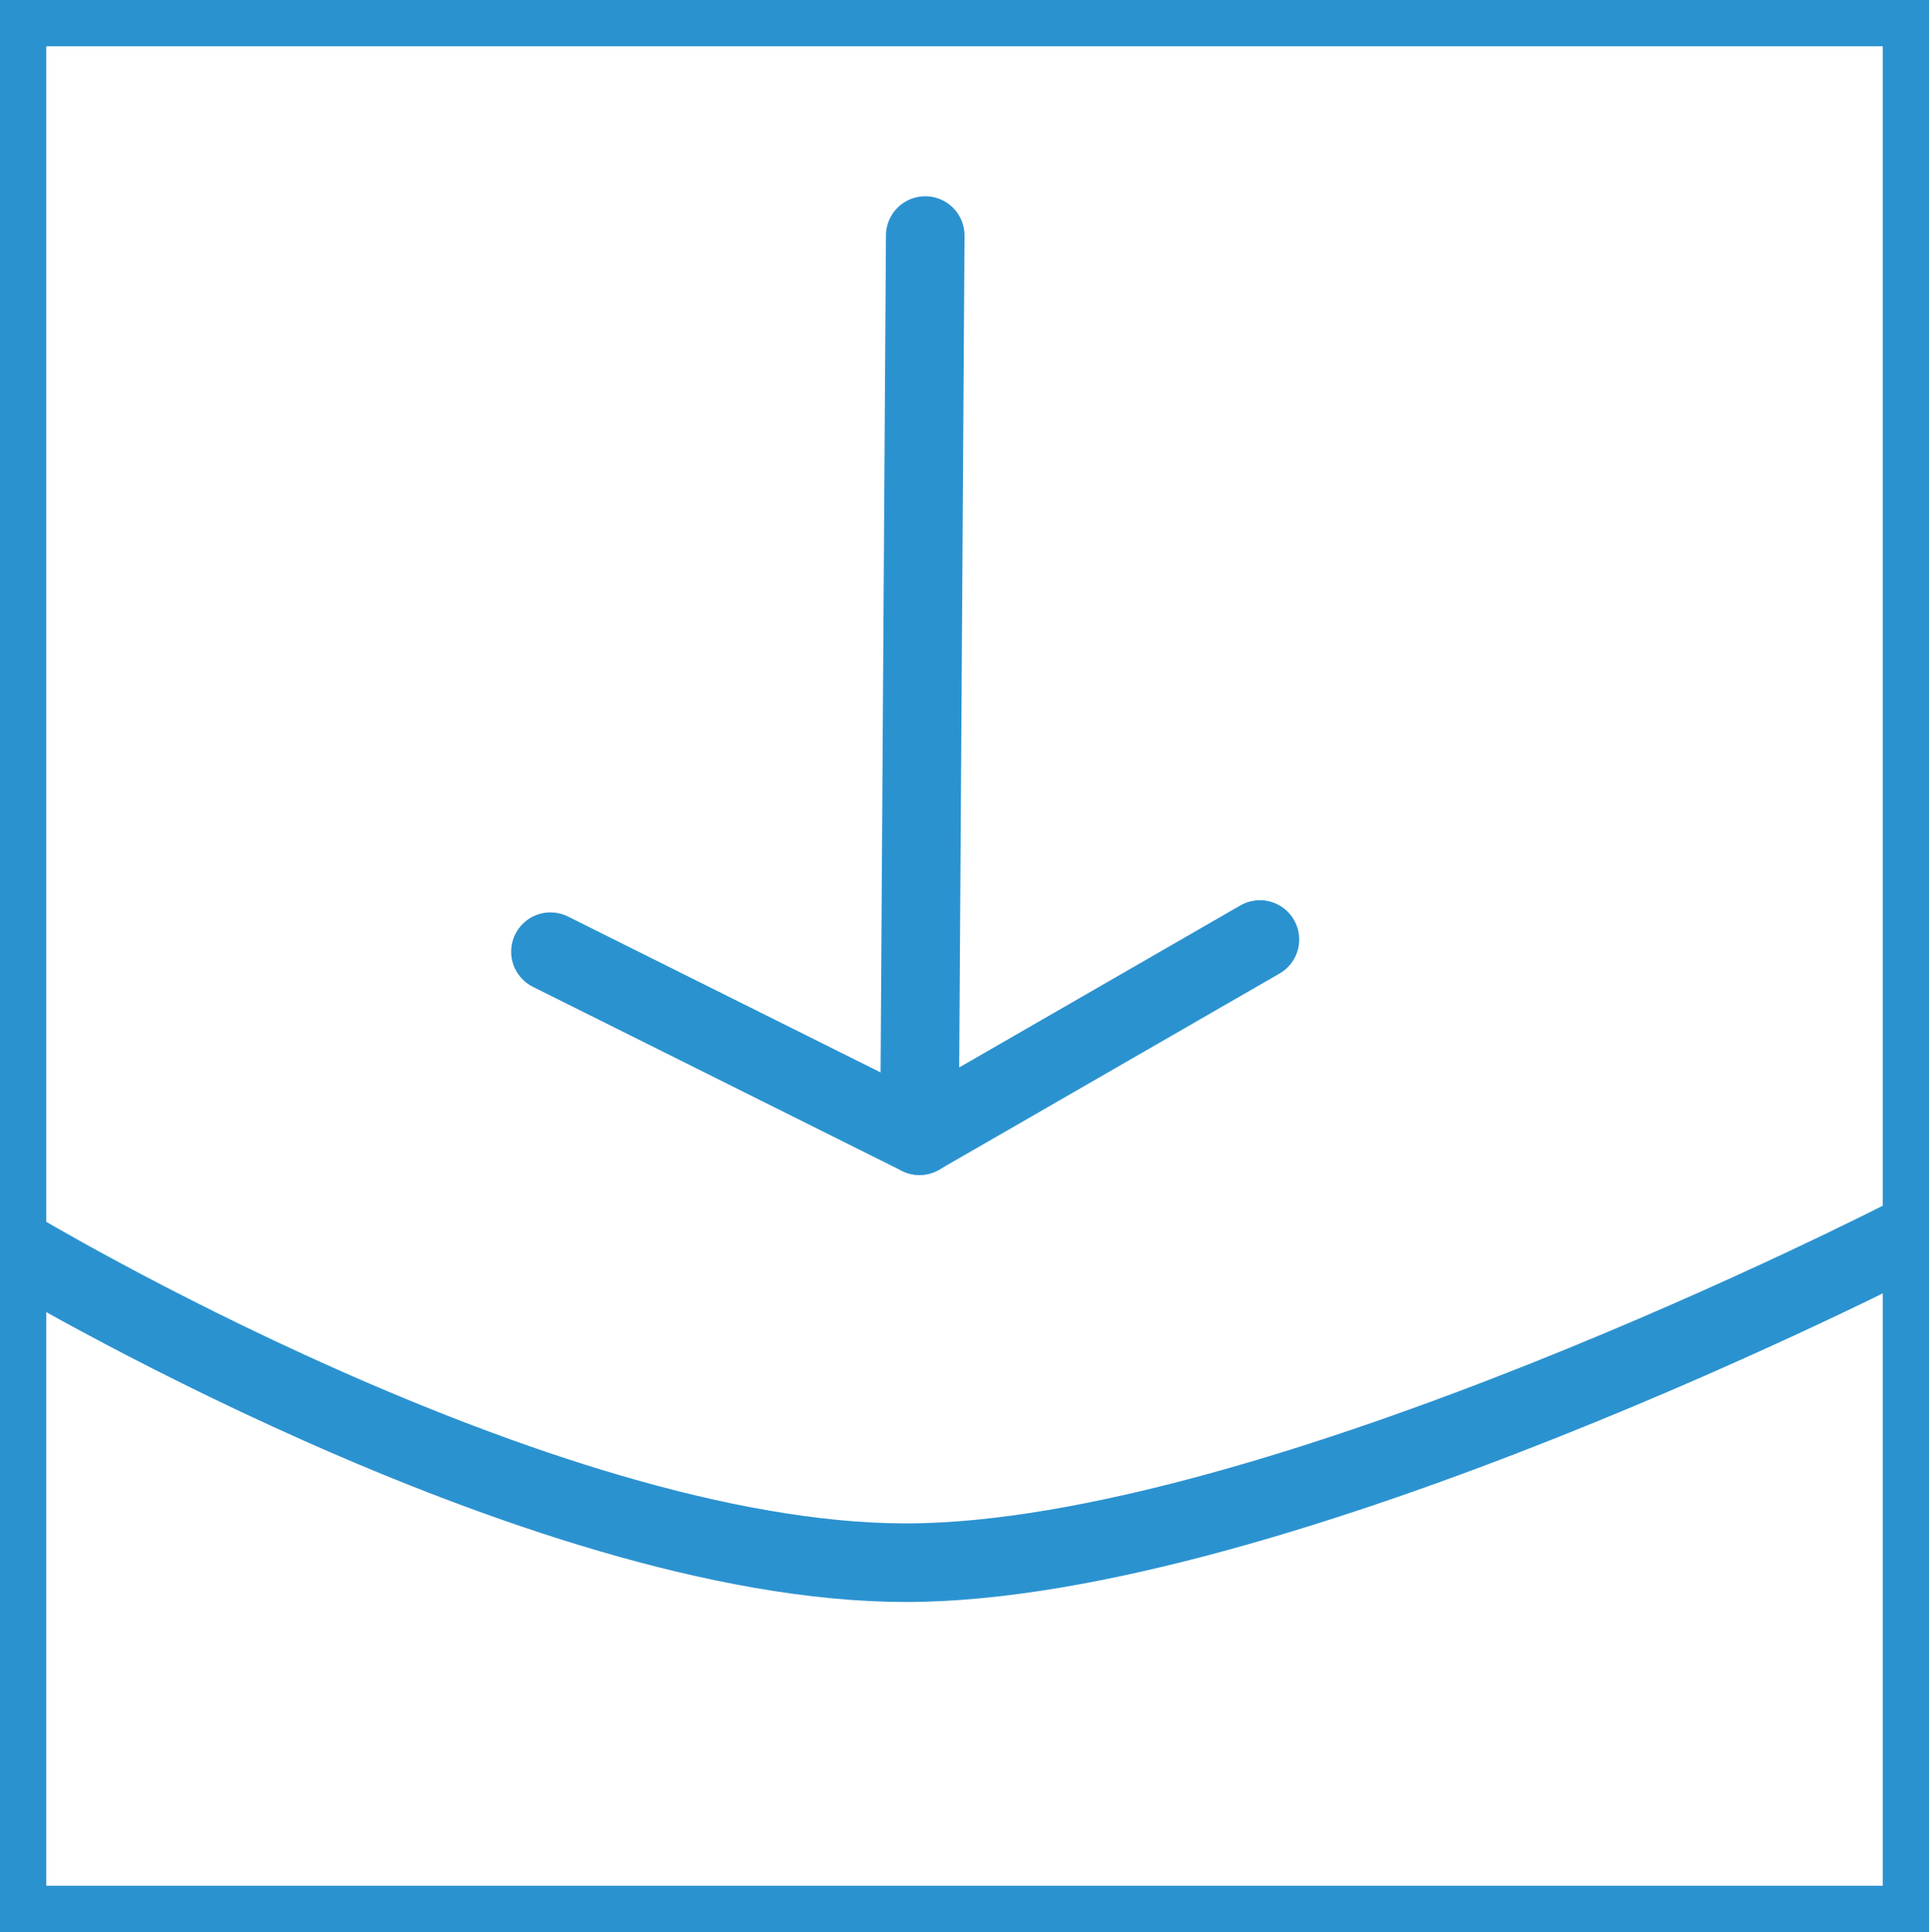 <?xml version="1.0" encoding="UTF-8" standalone="no"?>
<svg
   version="1.1"
   x="0px"
   y="0px"
   viewBox="0 0 125.2 125.4"
   enable-background="new 0 0 100 100"
   xml:space="preserve"
   id="svg12"
   sodipodi:docname="pressure-resistant.svg"
   inkscape:version="1.3 (0e150ed6c4, 2023-07-21)"
   width="125.2"
   height="125.4"
   xmlns:inkscape="http://www.inkscape.org/namespaces/inkscape"
   xmlns:sodipodi="http://sodipodi.sourceforge.net/DTD/sodipodi-0.dtd"
   xmlns="http://www.w3.org/2000/svg"
   xmlns:svg="http://www.w3.org/2000/svg"
   xmlns:rdf="http://www.w3.org/1999/02/22-rdf-syntax-ns#"
   xmlns:cc="http://creativecommons.org/ns#"
   xmlns:dc="http://purl.org/dc/elements/1.1/"><defs
     id="defs16" /><sodipodi:namedview
     pagecolor="#ffffff"
     bordercolor="#666666"
     borderopacity="1"
     objecttolerance="10"
     gridtolerance="10"
     guidetolerance="10"
     inkscape:pageopacity="0"
     inkscape:pageshadow="2"
     inkscape:window-width="2560"
     inkscape:window-height="1369"
     id="namedview14"
     showgrid="false"
     inkscape:zoom="7.552"
     inkscape:cx="75.211865"
     inkscape:cy="56.607521"
     inkscape:window-x="1432"
     inkscape:window-y="-8"
     inkscape:window-maximized="1"
     inkscape:current-layer="svg12"
     fit-margin-top="0"
     fit-margin-left="0"
     fit-margin-right="0"
     fit-margin-bottom="0"
     inkscape:showpageshadow="0"
     inkscape:pagecheckerboard="0"
     inkscape:deskcolor="#505050" /><rect
     id="rect4548"
     height="122.4"
     width="122.2"
     stroke-miterlimit="10"
     y="1.5"
     x="1.5"
     style="fill:none;stroke:#2b92d0;stroke-width:3;stroke-miterlimit:10" /><path
     style="fill:none;stroke:#2b92d0;stroke-width:5.1;stroke-linecap:butt;stroke-linejoin:miter;stroke-miterlimit:4;stroke-dasharray:none;stroke-opacity:1"
     d="m 0.847,80.997 c 0,0 33.984,20.433 57.954,20.433 23.97,0 64.987,-21.118 64.987,-21.118"
     id="path4614"
     inkscape:connector-curvature="0"
     sodipodi:nodetypes="csc" /><path
     style="fill:none;stroke:#2b92d0;stroke-width:5.1;stroke-linecap:round;stroke-linejoin:round;stroke-miterlimit:4;stroke-dasharray:none;stroke-opacity:1"
     d="M 60.052,15.289 59.677,73.715 81.774,60.981"
     id="path4616"
     inkscape:connector-curvature="0" /><path
     style="fill:none;stroke:#2b92d0;stroke-width:5.1;stroke-linecap:round;stroke-linejoin:bevel;stroke-miterlimit:4;stroke-dasharray:none;stroke-opacity:1"
     d="M 59.677,73.715 35.726,61.772"
     id="path4618"
     inkscape:connector-curvature="0"
     sodipodi:nodetypes="cc" /></svg>
